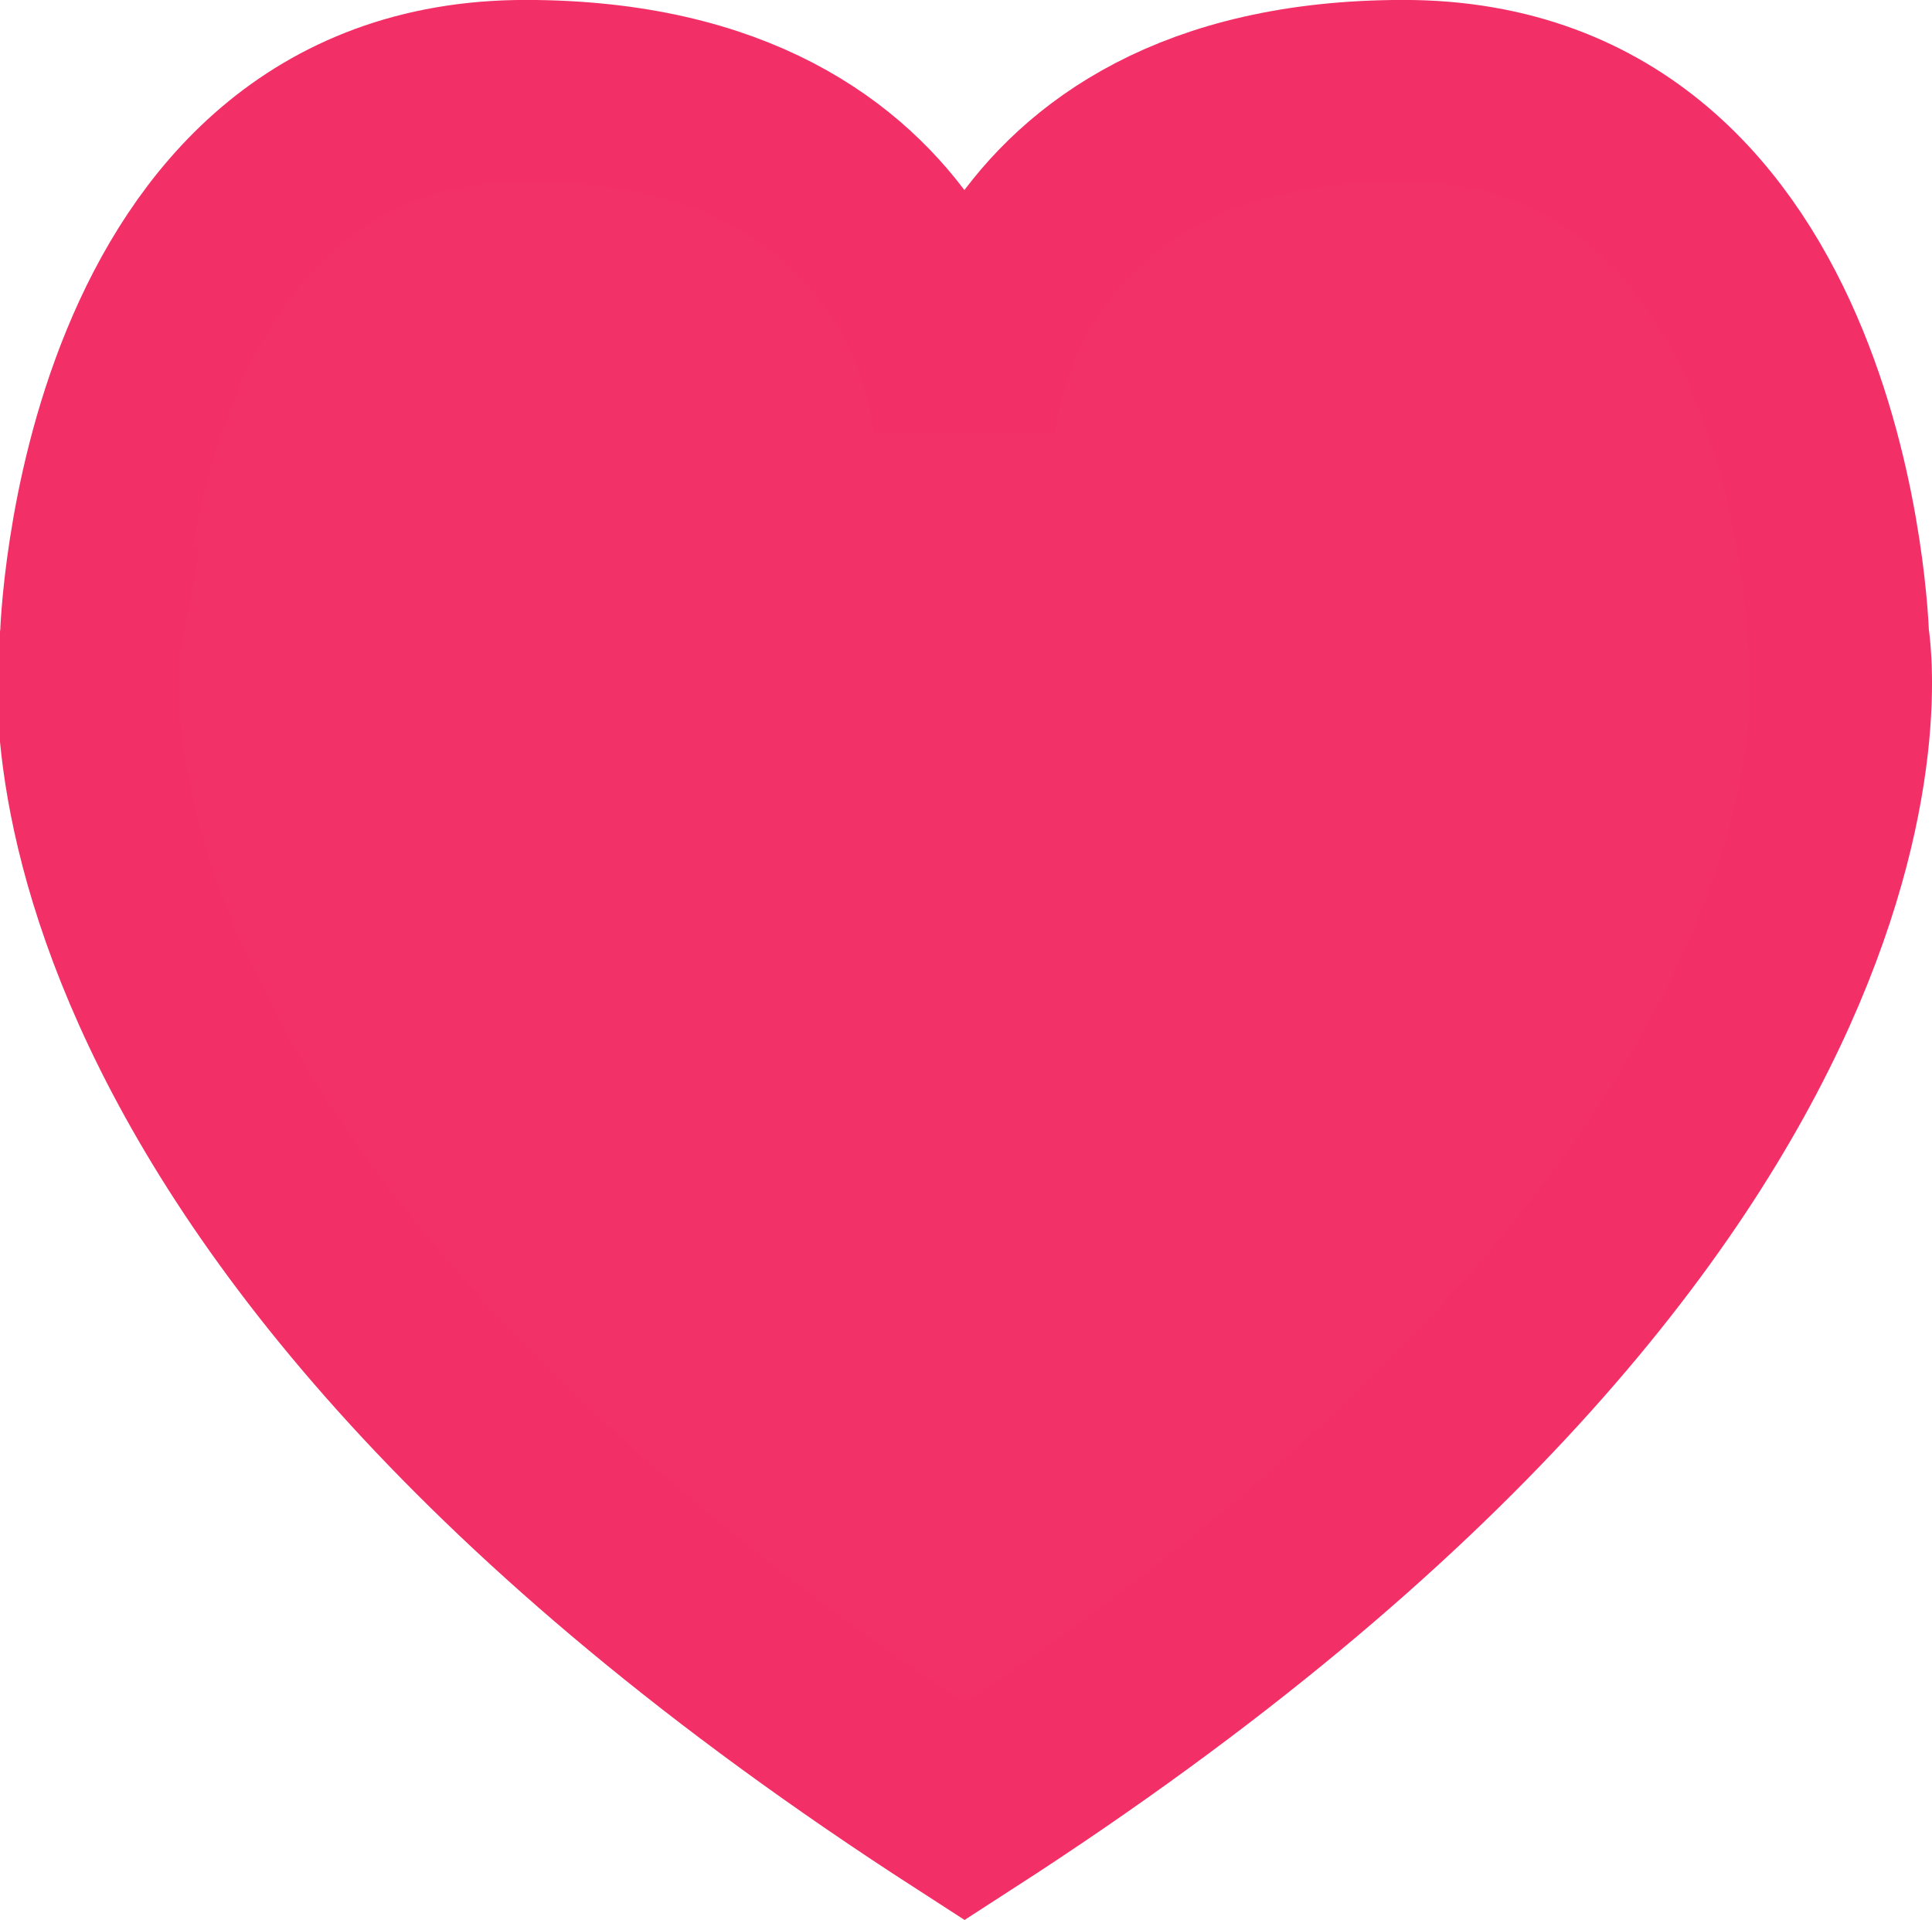 <svg version="1.1" xmlns="http://www.w3.org/2000/svg" xmlns:xlink="http://www.w3.org/1999/xlink" width="31.9" height="31.696" viewBox="0,0,31.9,31.696"><g transform="translate(-224.074,-164.295)"><g data-paper-data="{&quot;isPaintingLayer&quot;:true}" fill="#f33169" fill-rule="nonzero" stroke="#f23067" stroke-width="3" stroke-linecap="butt" stroke-linejoin="miter" stroke-miterlimit="10" stroke-dasharray="" stroke-dashoffset="0" style="mix-blend-mode: normal"><path d="M225.574,174.823c0,0 0.245,-9.029 7.176,-9.029c6.931,0 7.25,5.569 7.25,5.569c0,0 0.307,-5.569 7.25,-5.569c6.943,0 7.176,9.029 7.176,9.029c0,0 1.656,9.004 -14.426,19.382c-16.082,-10.378 -14.426,-19.382 -14.426,-19.382z"/></g></g></svg>